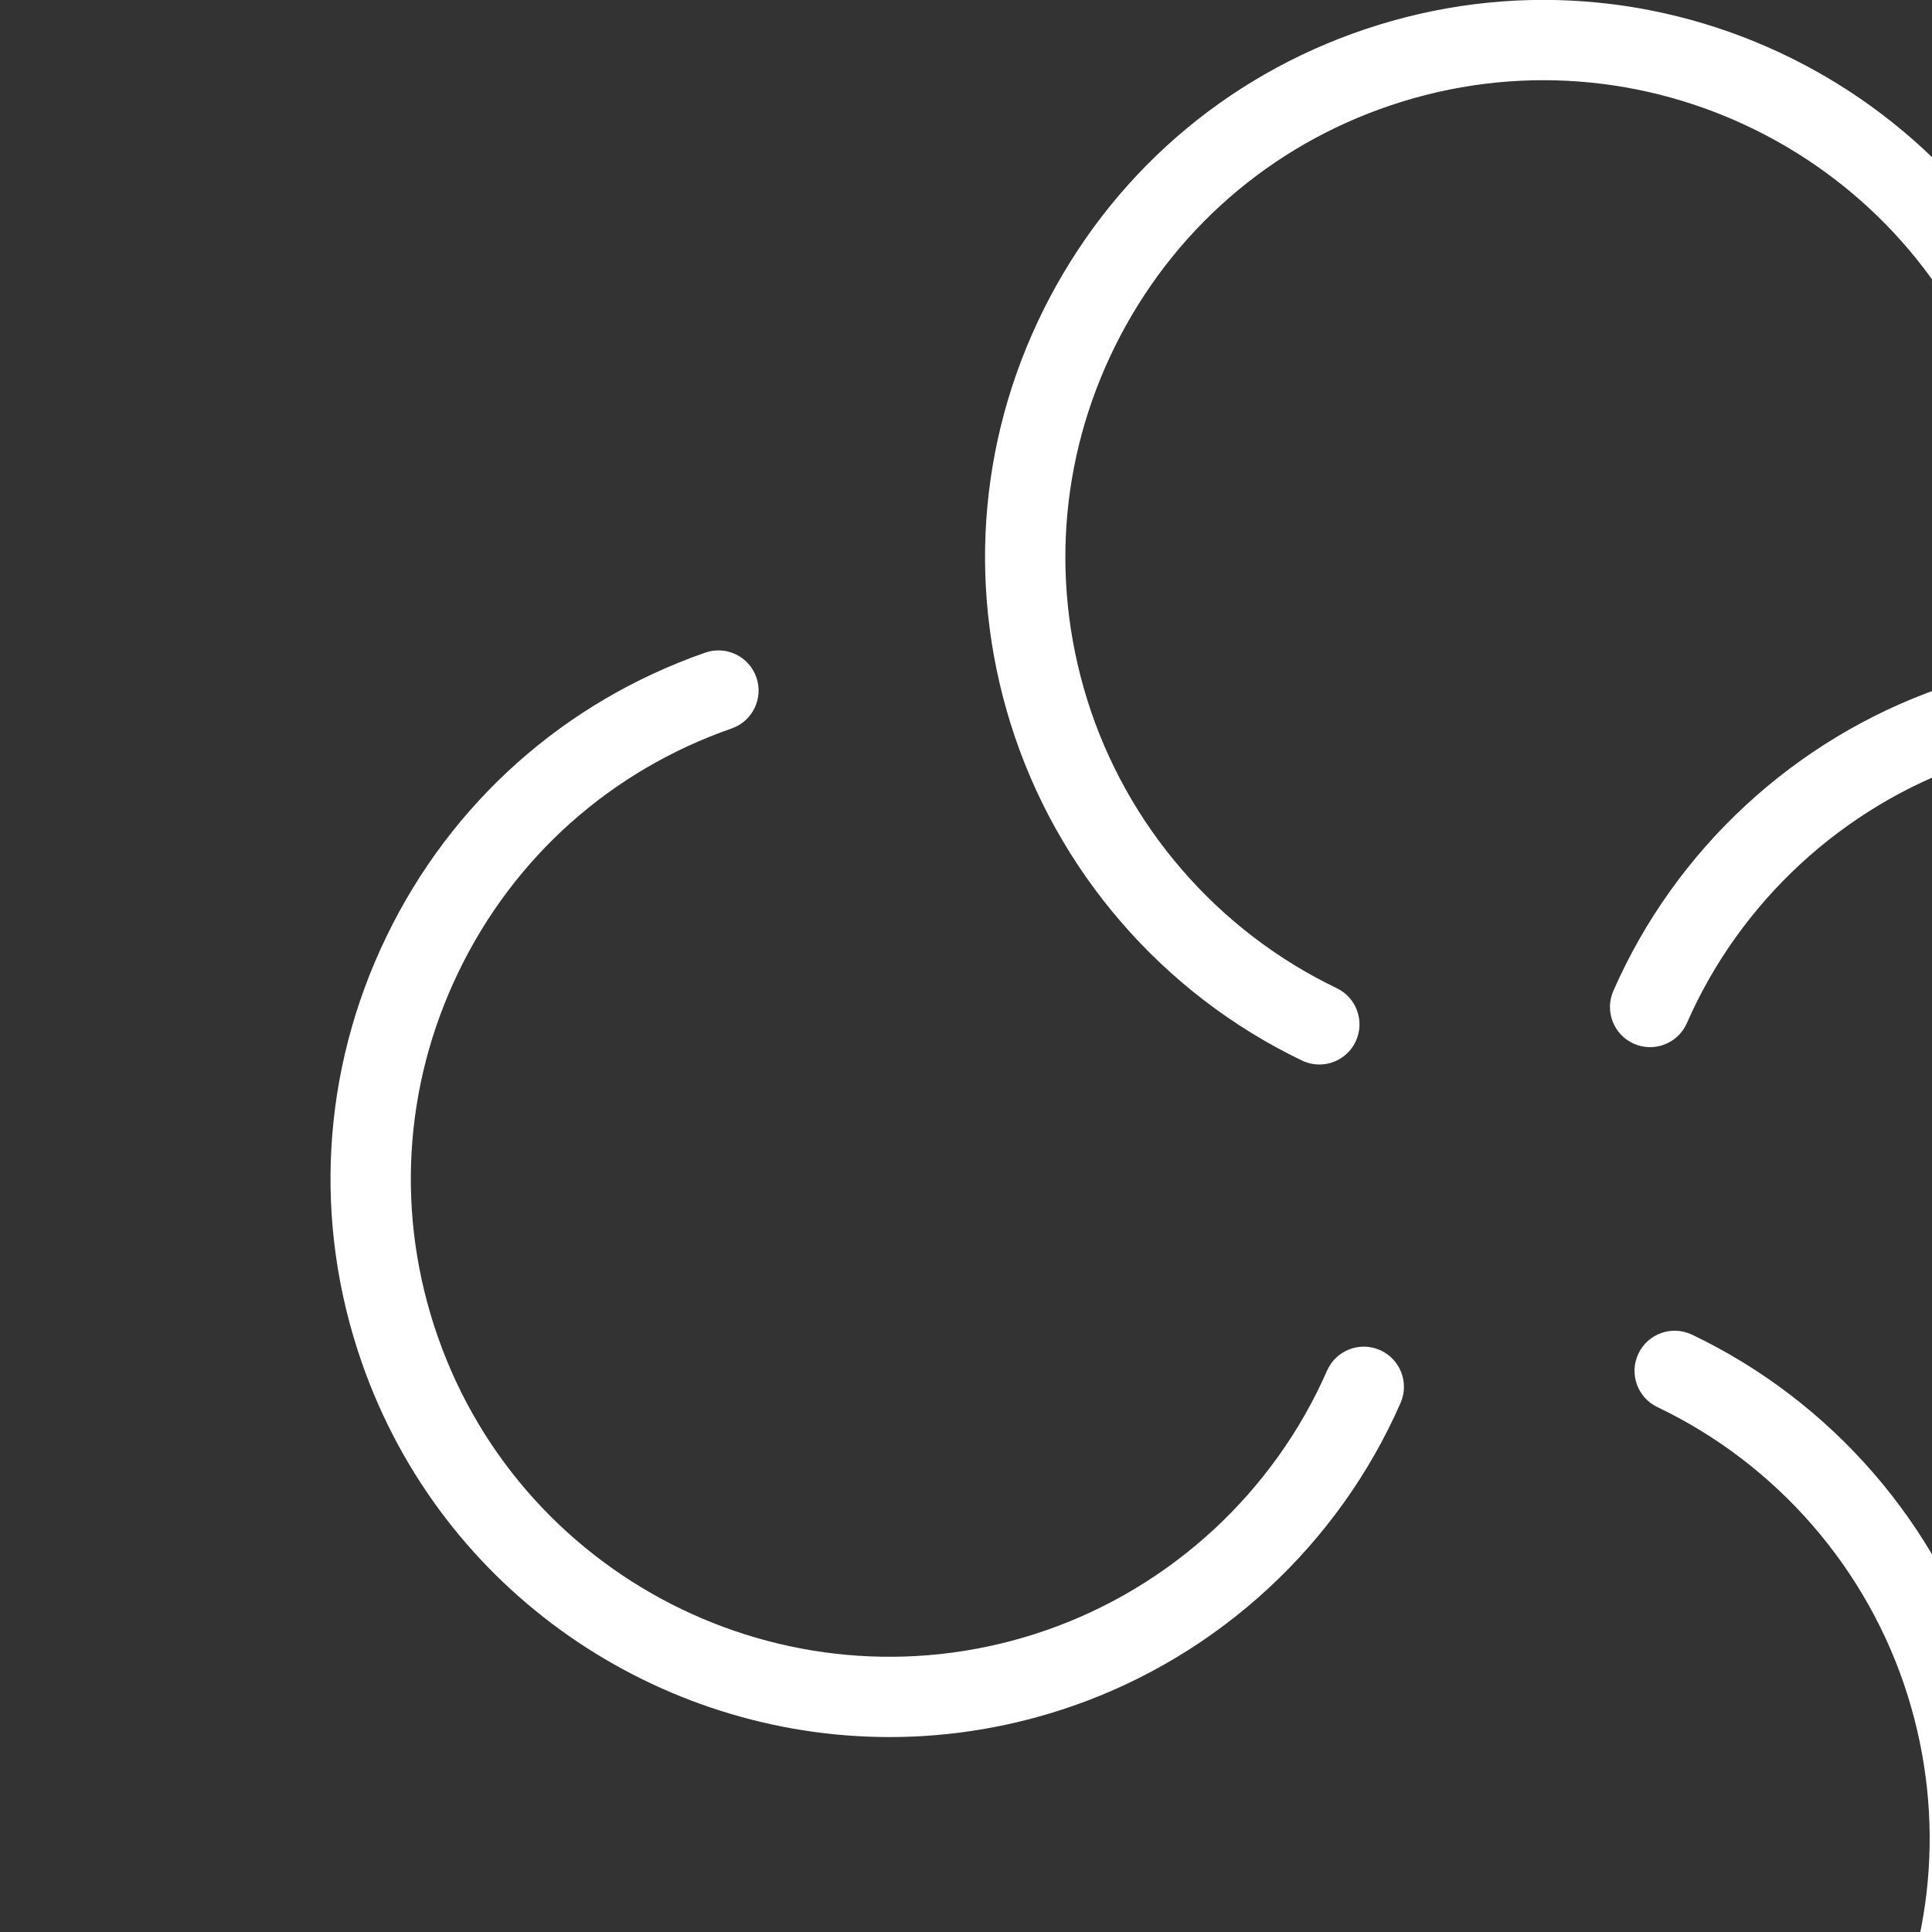 <svg xmlns="http://www.w3.org/2000/svg" xmlns:xlink="http://www.w3.org/1999/xlink" id="ewnVPBcWKkx1" viewBox="0 0 1000 1000"><rect x="0" y="0" width="1000" height="1000" fill="#333333" stroke="none"/><style><![CDATA[#ewnVPBcWKkx2_tr {animation: ewnVPBcWKkx2_tr__tr 60000ms linear infinite normal forwards}@keyframes ewnVPBcWKkx2_tr__tr { 0% {transform: translate(780px,620px) rotate(0deg)} 100% {transform: translate(780px,620px) rotate(360deg)}}]]></style><g id="ewnVPBcWKkx2_tr" transform="translate(780,620) rotate(0)"><g transform="scale(6.016,6.016) translate(-101.218,-103.066)"><path d="M63.877,146.779c-5.216,1.817-10.539,2.68-15.775,2.68-19.868,0-38.494-12.414-45.398-32.186-4.226-12.104-3.48-25.127,2.099-36.67s15.324-20.224,27.438-24.445c1.802-.627,3.77.324,4.398,2.125.627,1.801-.324,3.77-2.125,4.398-10.373,3.614-18.716,11.046-23.492,20.928-4.776,9.881-5.414,21.028-1.797,31.388c7.468,21.389,30.965,32.72,52.379,25.261c10.763-3.75,19.559-11.885,24.134-22.321.766-1.747,2.803-2.543,4.549-1.776c1.747.766,2.542,2.803,1.777,4.55-5.343,12.187-15.616,21.689-28.187,26.068ZM83.583,91.253c.482.231.991.341,1.492.341c1.287,0,2.522-.722,3.116-1.96.825-1.72.1-3.783-1.619-4.608-10.28-4.933-18.111-13.999-21.485-24.875-3.251-10.48-2.222-21.598,2.897-31.305c5.12-9.709,13.719-16.844,24.212-20.093c21.663-6.706,44.747,5.442,51.46,27.08.565,1.822,2.5,2.839,4.322,2.275c1.822-.565,2.84-2.5,2.275-4.322-7.841-25.273-34.801-39.465-60.1-31.631C77.898,5.949,67.855,14.284,61.874,25.624c-5.981,11.341-7.183,24.33-3.384,36.574c3.941,12.704,13.087,23.294,25.093,29.055Zm33.551,23.582c-1.721-.82-3.783-.092-4.604,1.63-.821,1.721-.092,3.782,1.63,4.604c10.291,4.91,18.142,13.959,21.539,24.827c3.274,10.473,2.269,21.593-2.829,31.311-5.099,9.719-13.682,16.874-24.169,20.145-21.647,6.753-44.759-5.344-51.519-26.967-.569-1.82-2.506-2.837-4.327-2.266-1.82.569-2.835,2.506-2.266,4.327c6.413,20.513,25.421,33.686,45.88,33.686c4.731,0,9.54-.705,14.288-2.186c12.247-3.82,22.272-12.177,28.228-23.53c5.956-11.354,7.13-24.345,3.305-36.581-3.968-12.695-13.137-23.265-25.156-29Zm82.597-26.137c-8.723-24.983-36.164-38.22-61.172-29.506-12.571,4.379-22.845,13.882-28.188,26.07-.766,1.747.03,3.784,1.776,4.549c1.748.765,3.784-.03,4.55-1.776c4.574-10.435,13.371-18.571,24.134-22.321c21.414-7.461,44.911,3.871,52.379,25.261c3.617,10.36,2.979,21.507-1.797,31.388-4.776,9.882-13.119,17.314-23.492,20.928-1.801.627-2.753,2.596-2.125,4.397.497,1.425,1.833,2.319,3.261,2.318.377,0,.761-.062,1.136-.193c12.115-4.221,21.859-12.902,27.439-24.445c5.579-11.543,6.325-24.567,2.099-36.67Z" fill="#fff"></path></g></g></svg>